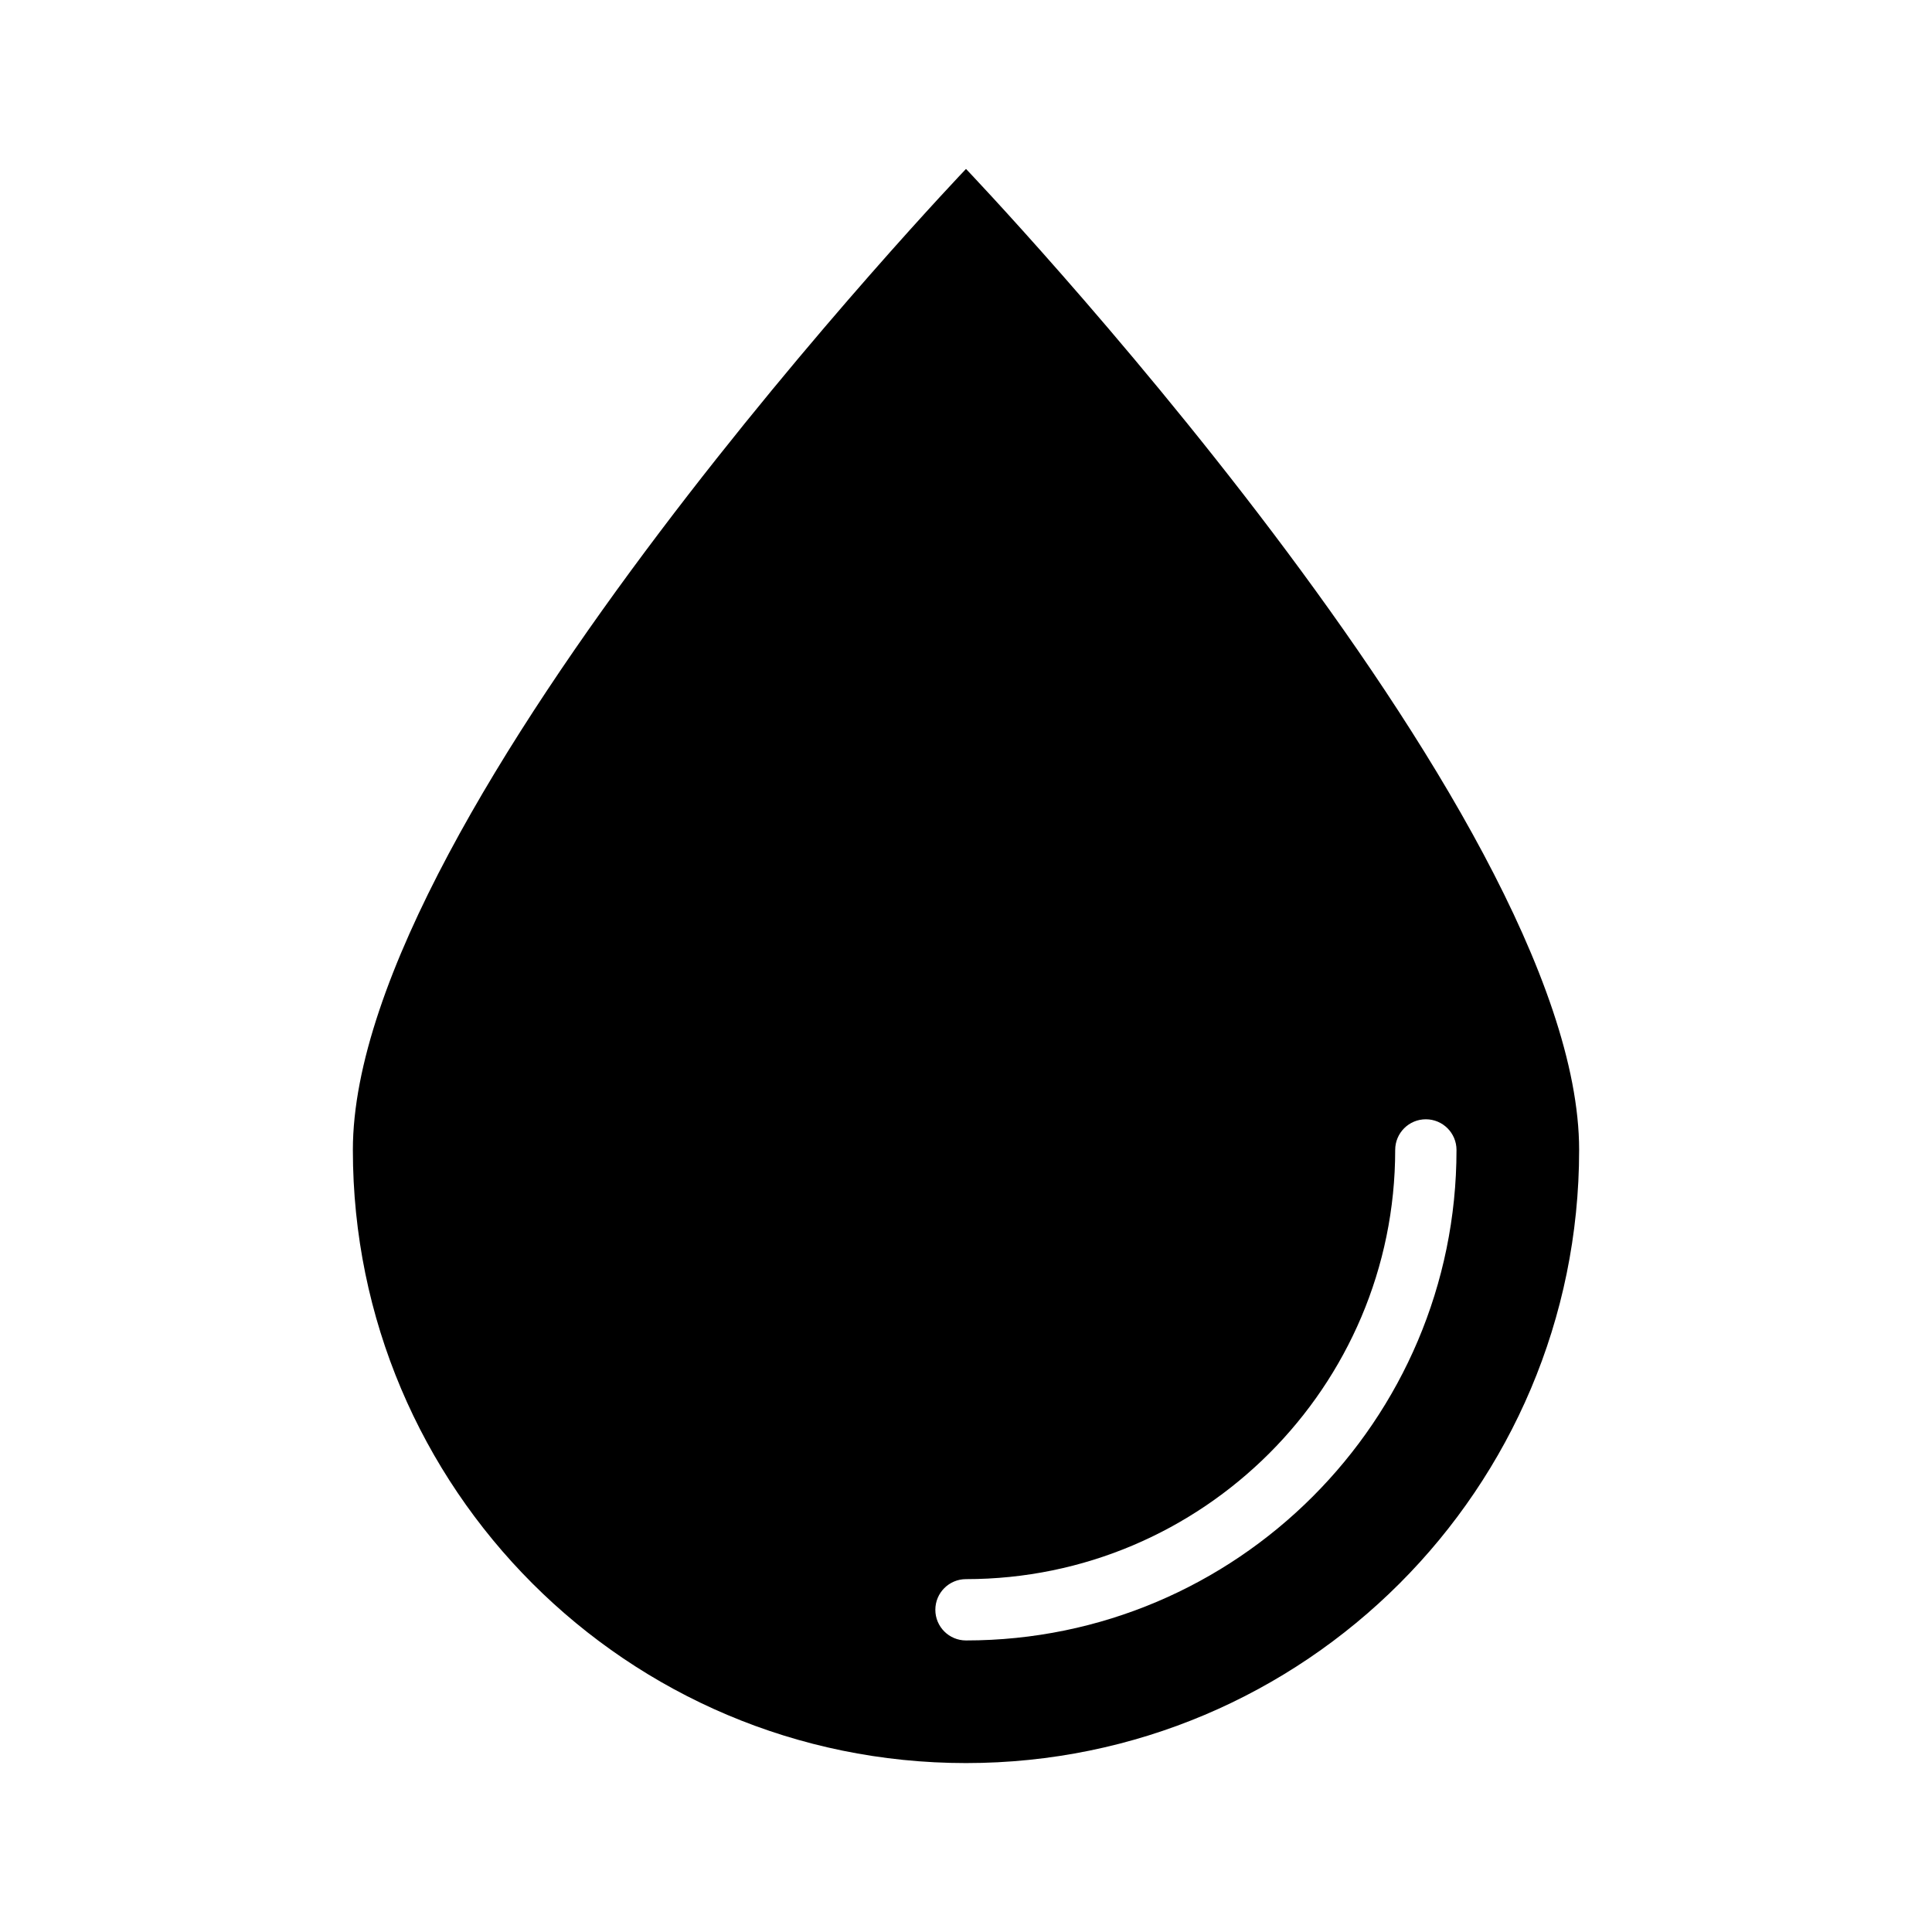 <svg height="200" width="200" viewBox="0 0 1024 1024" class="icon" xmlns:xlink="http://www.w3.org/1999/xlink" xmlns="http://www.w3.org/2000/svg"><path d="M512 89.535c0 0-324.973 340.46-324.973 519.958 0 179.48 145.492 324.972 324.973 324.972s324.972-145.492 324.972-324.972C836.973 429.995 512 89.535 512 89.535zM512 869.471c-8.982 0-16.249-7.268-16.249-16.248 0-8.982 7.269-16.248 16.249-16.248 125.418 0 227.481-102.046 227.481-227.48 0-8.982 7.267-16.25 16.247-16.25 8.966 0 16.248 7.27 16.248 16.25C771.978 752.843 655.35 869.471 512 869.471z"></path></svg>